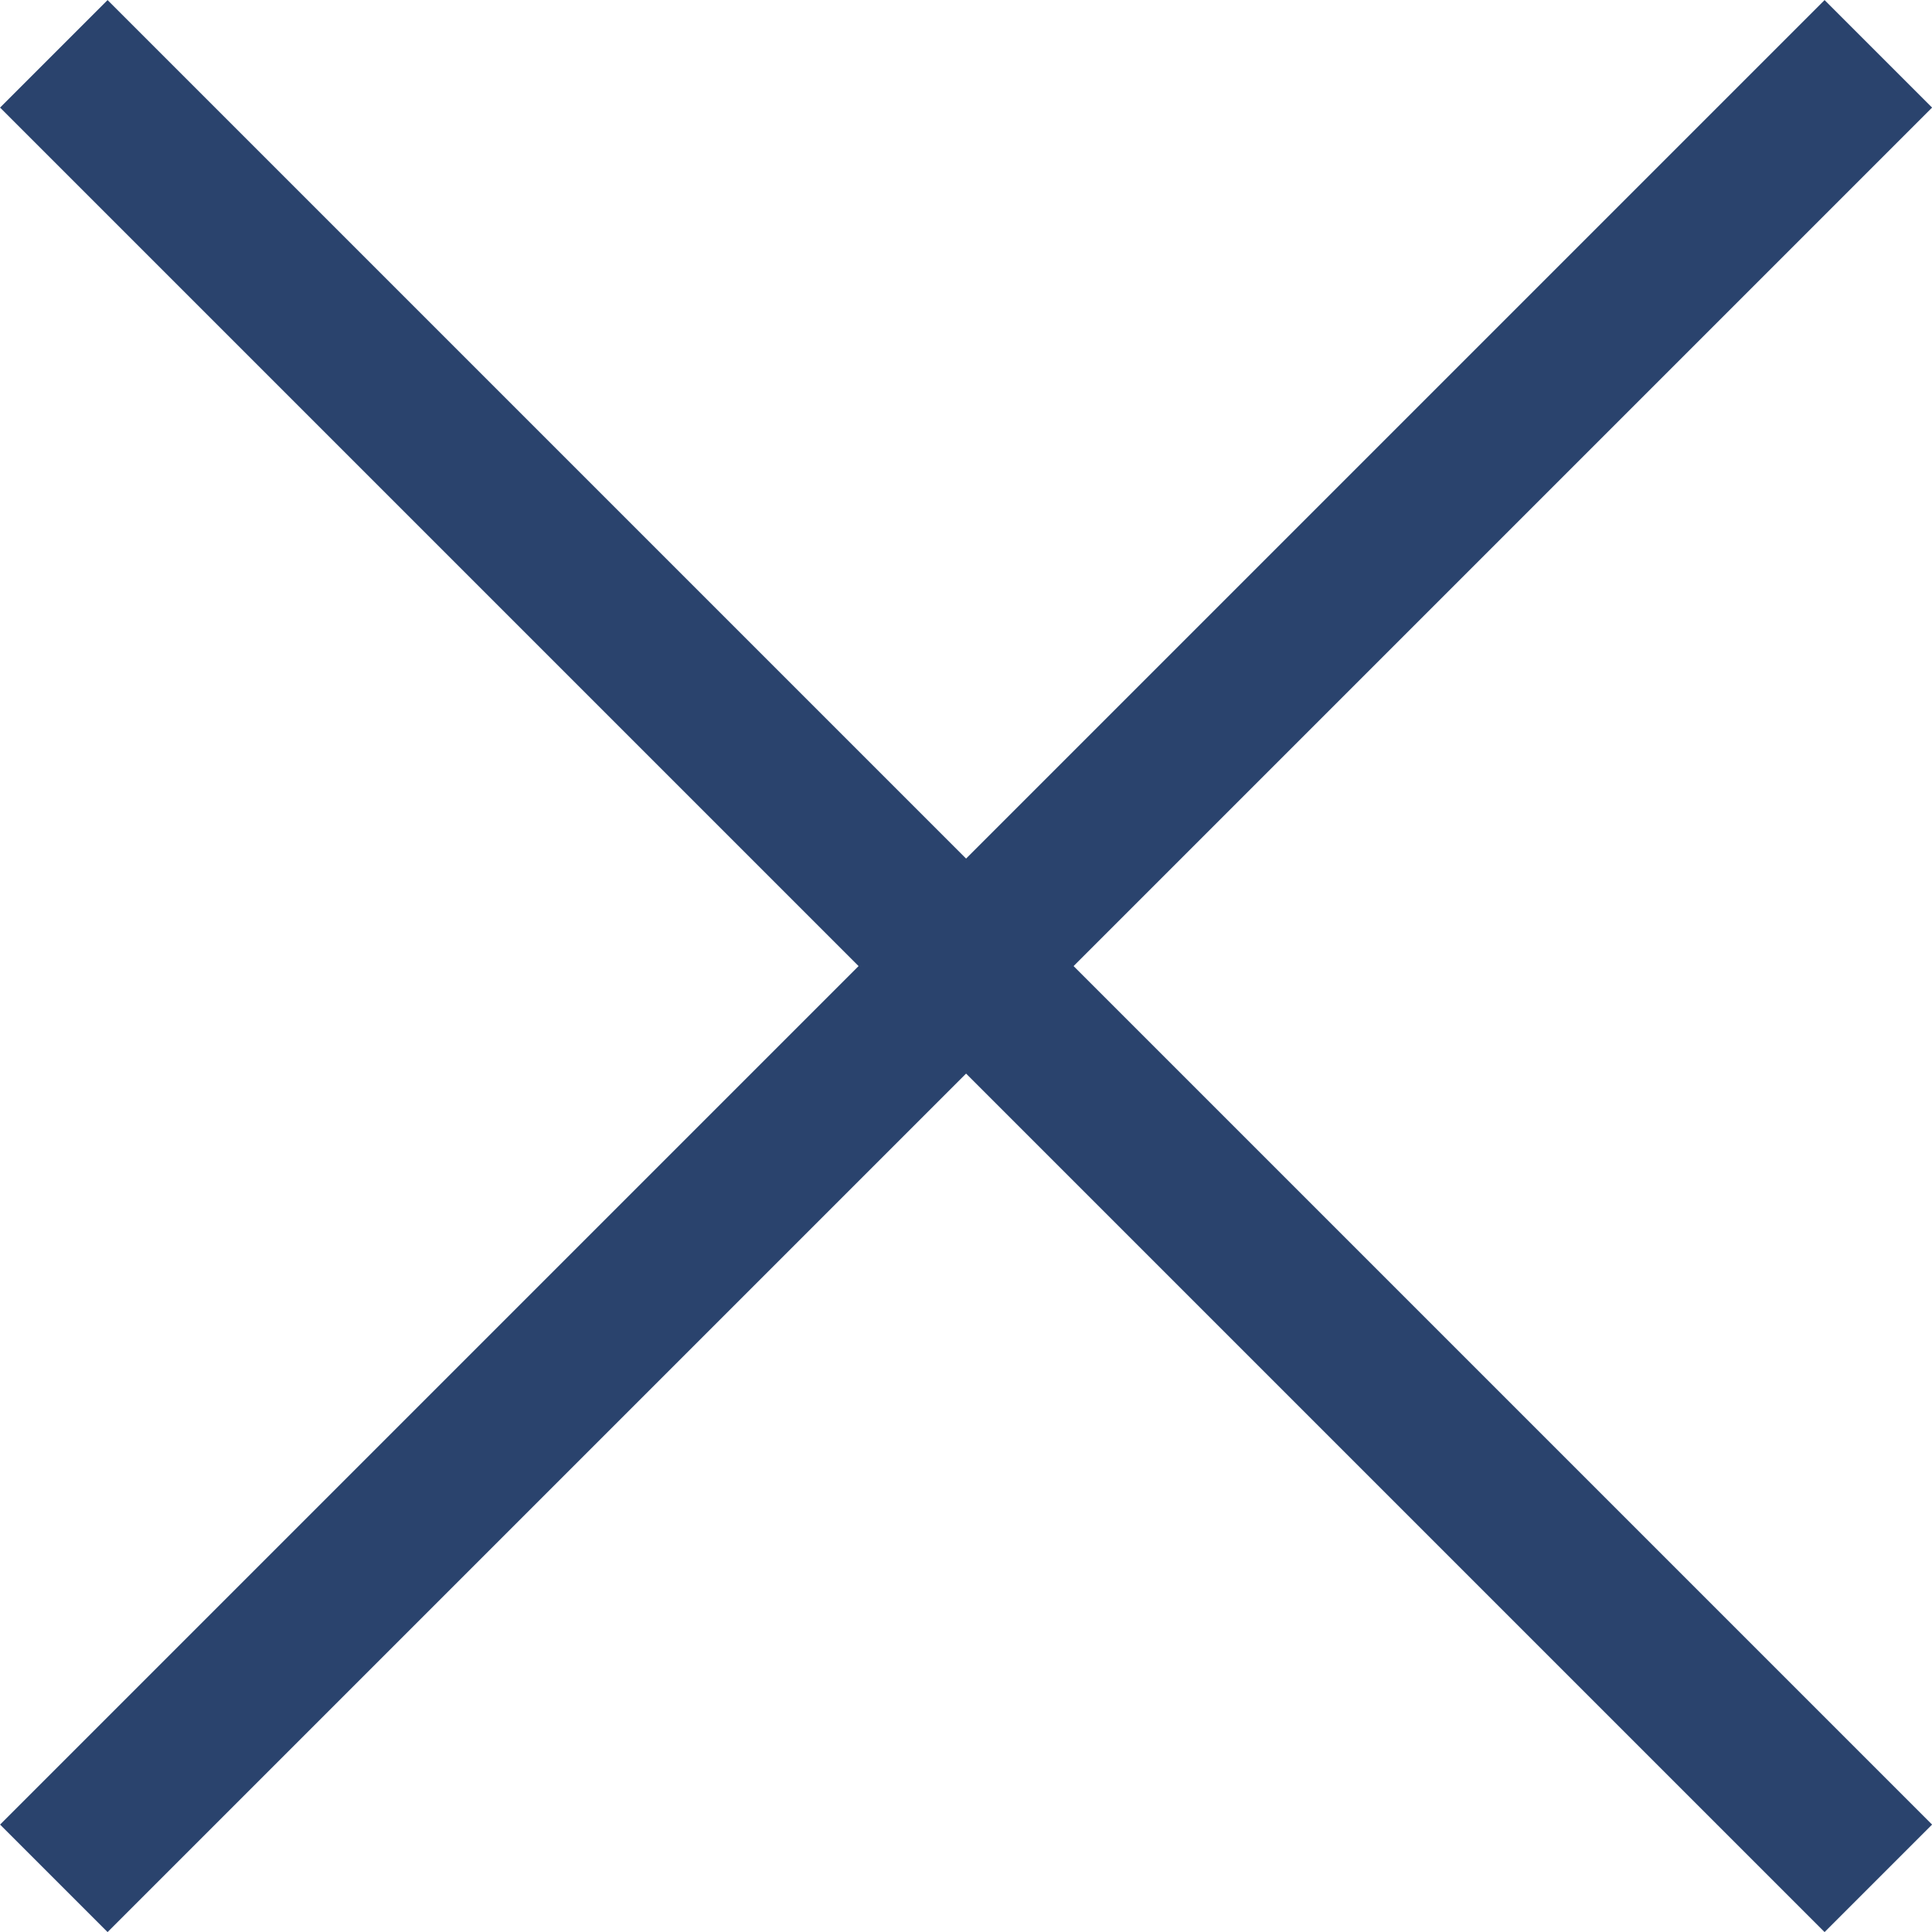 <svg xmlns="http://www.w3.org/2000/svg" width="12.707" height="12.707" viewBox="0 0 12.707 12.707">
  <g id="グループ_9467" data-name="グループ 9467" transform="translate(-235.146 -1126.146)">
    <line id="線_158" data-name="線 158" y1="12" x2="12" transform="translate(235.5 1126.5)" fill="none" stroke="#2a436d" stroke-width="1"/>
    <line id="線_159" data-name="線 159" x2="12" y2="12" transform="translate(235.5 1126.5)" fill="none" stroke="#2a436d" stroke-width="1"/>
  </g>
</svg>
